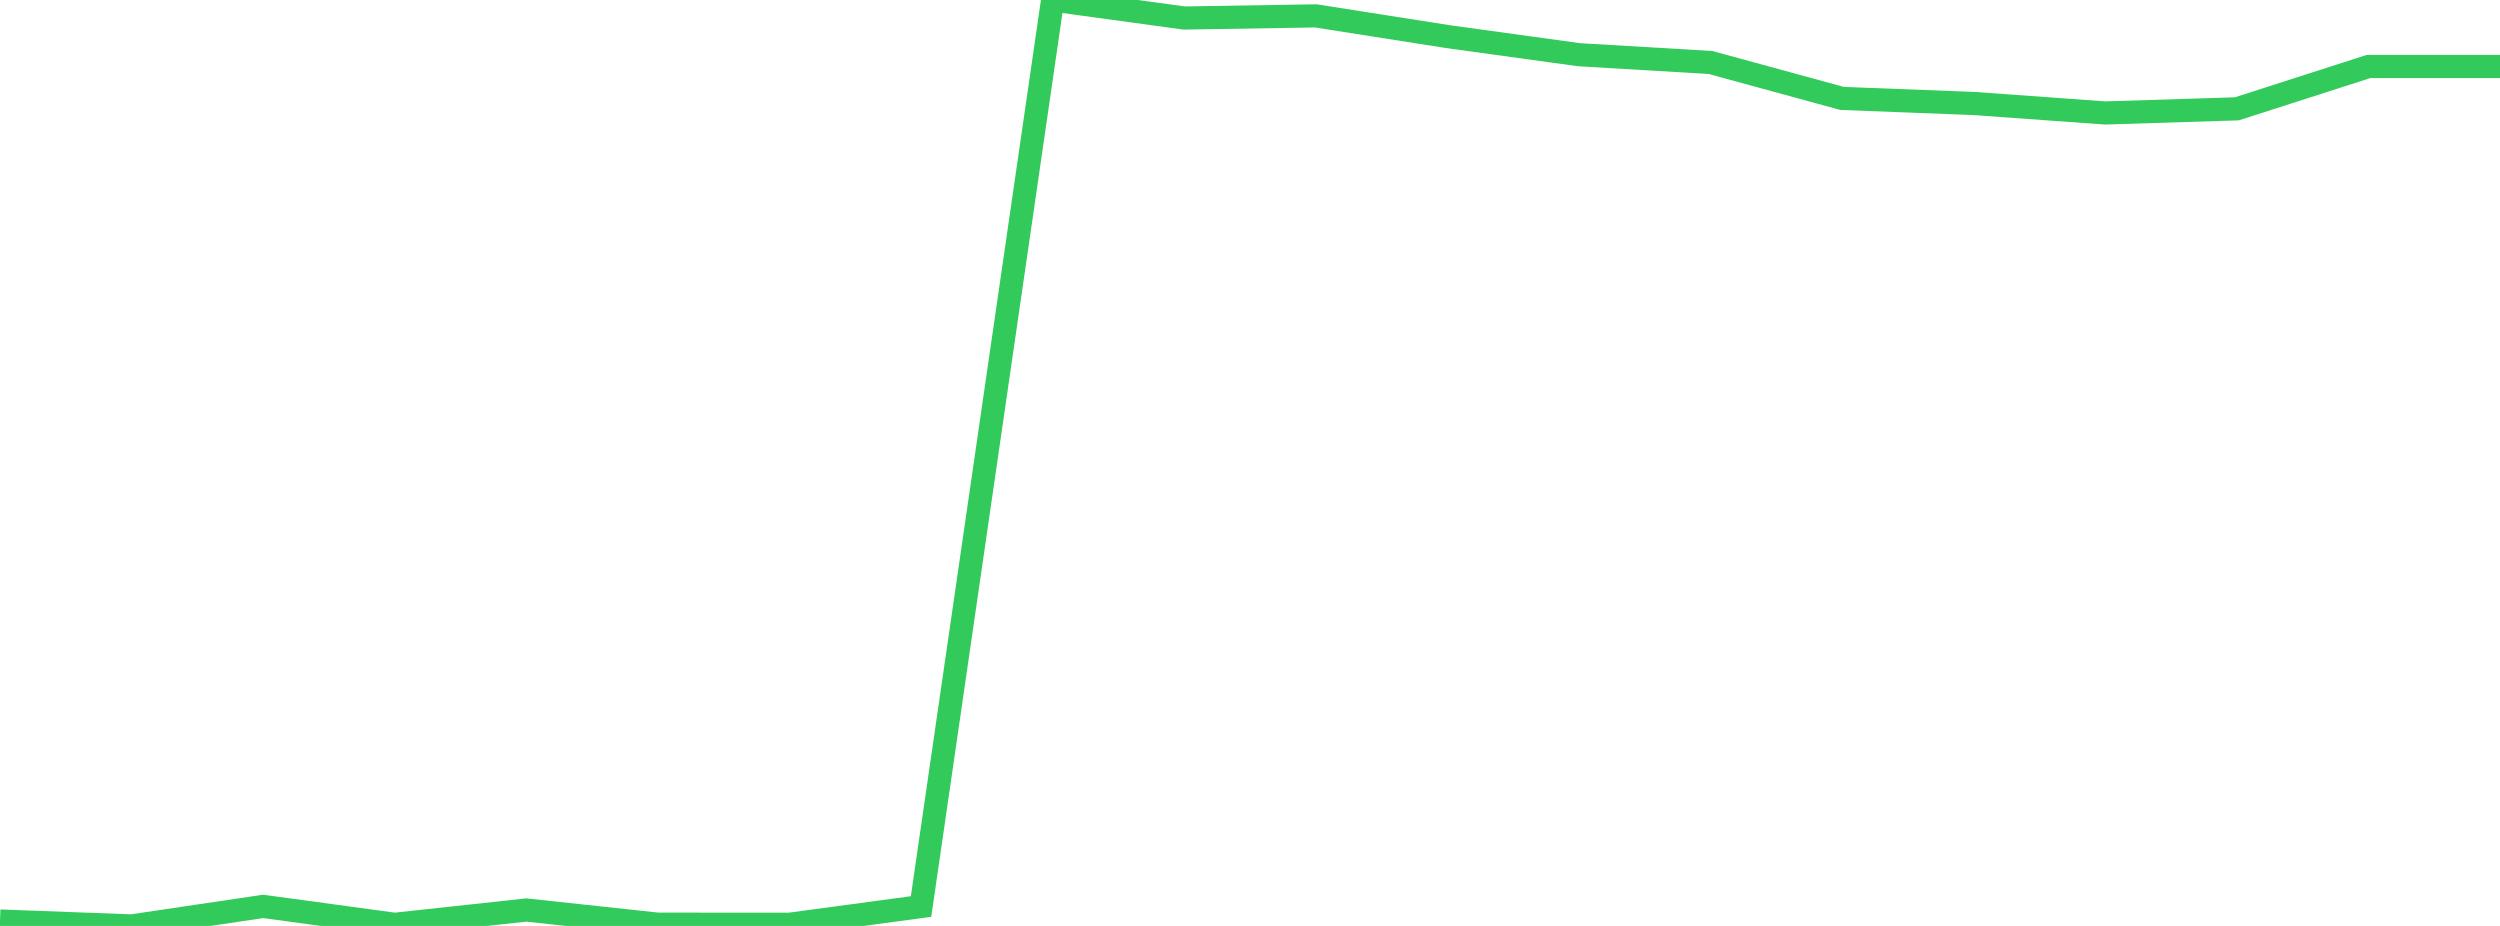 <?xml version="1.0" standalone="no"?>
<!DOCTYPE svg PUBLIC "-//W3C//DTD SVG 1.1//EN" "http://www.w3.org/Graphics/SVG/1.1/DTD/svg11.dtd">

<svg width="135" height="50" viewBox="0 0 135 50" preserveAspectRatio="none" 
  xmlns="http://www.w3.org/2000/svg"
  xmlns:xlink="http://www.w3.org/1999/xlink">


<polyline points="0.0, 49.735 7.105, 50.0 14.211, 48.946 21.316, 49.912 28.421, 49.141 35.526, 49.906 42.632, 49.91 49.737, 48.952 56.842, 0.0 63.947, 0.973 71.053, 0.857 78.158, 1.974 85.263, 2.954 92.368, 3.375 99.474, 5.315 106.579, 5.588 113.684, 6.1 120.789, 5.877 127.895, 3.592 135.0, 3.592" fill="none" stroke="#32ca5b" stroke-width="1.25"/>

</svg>
